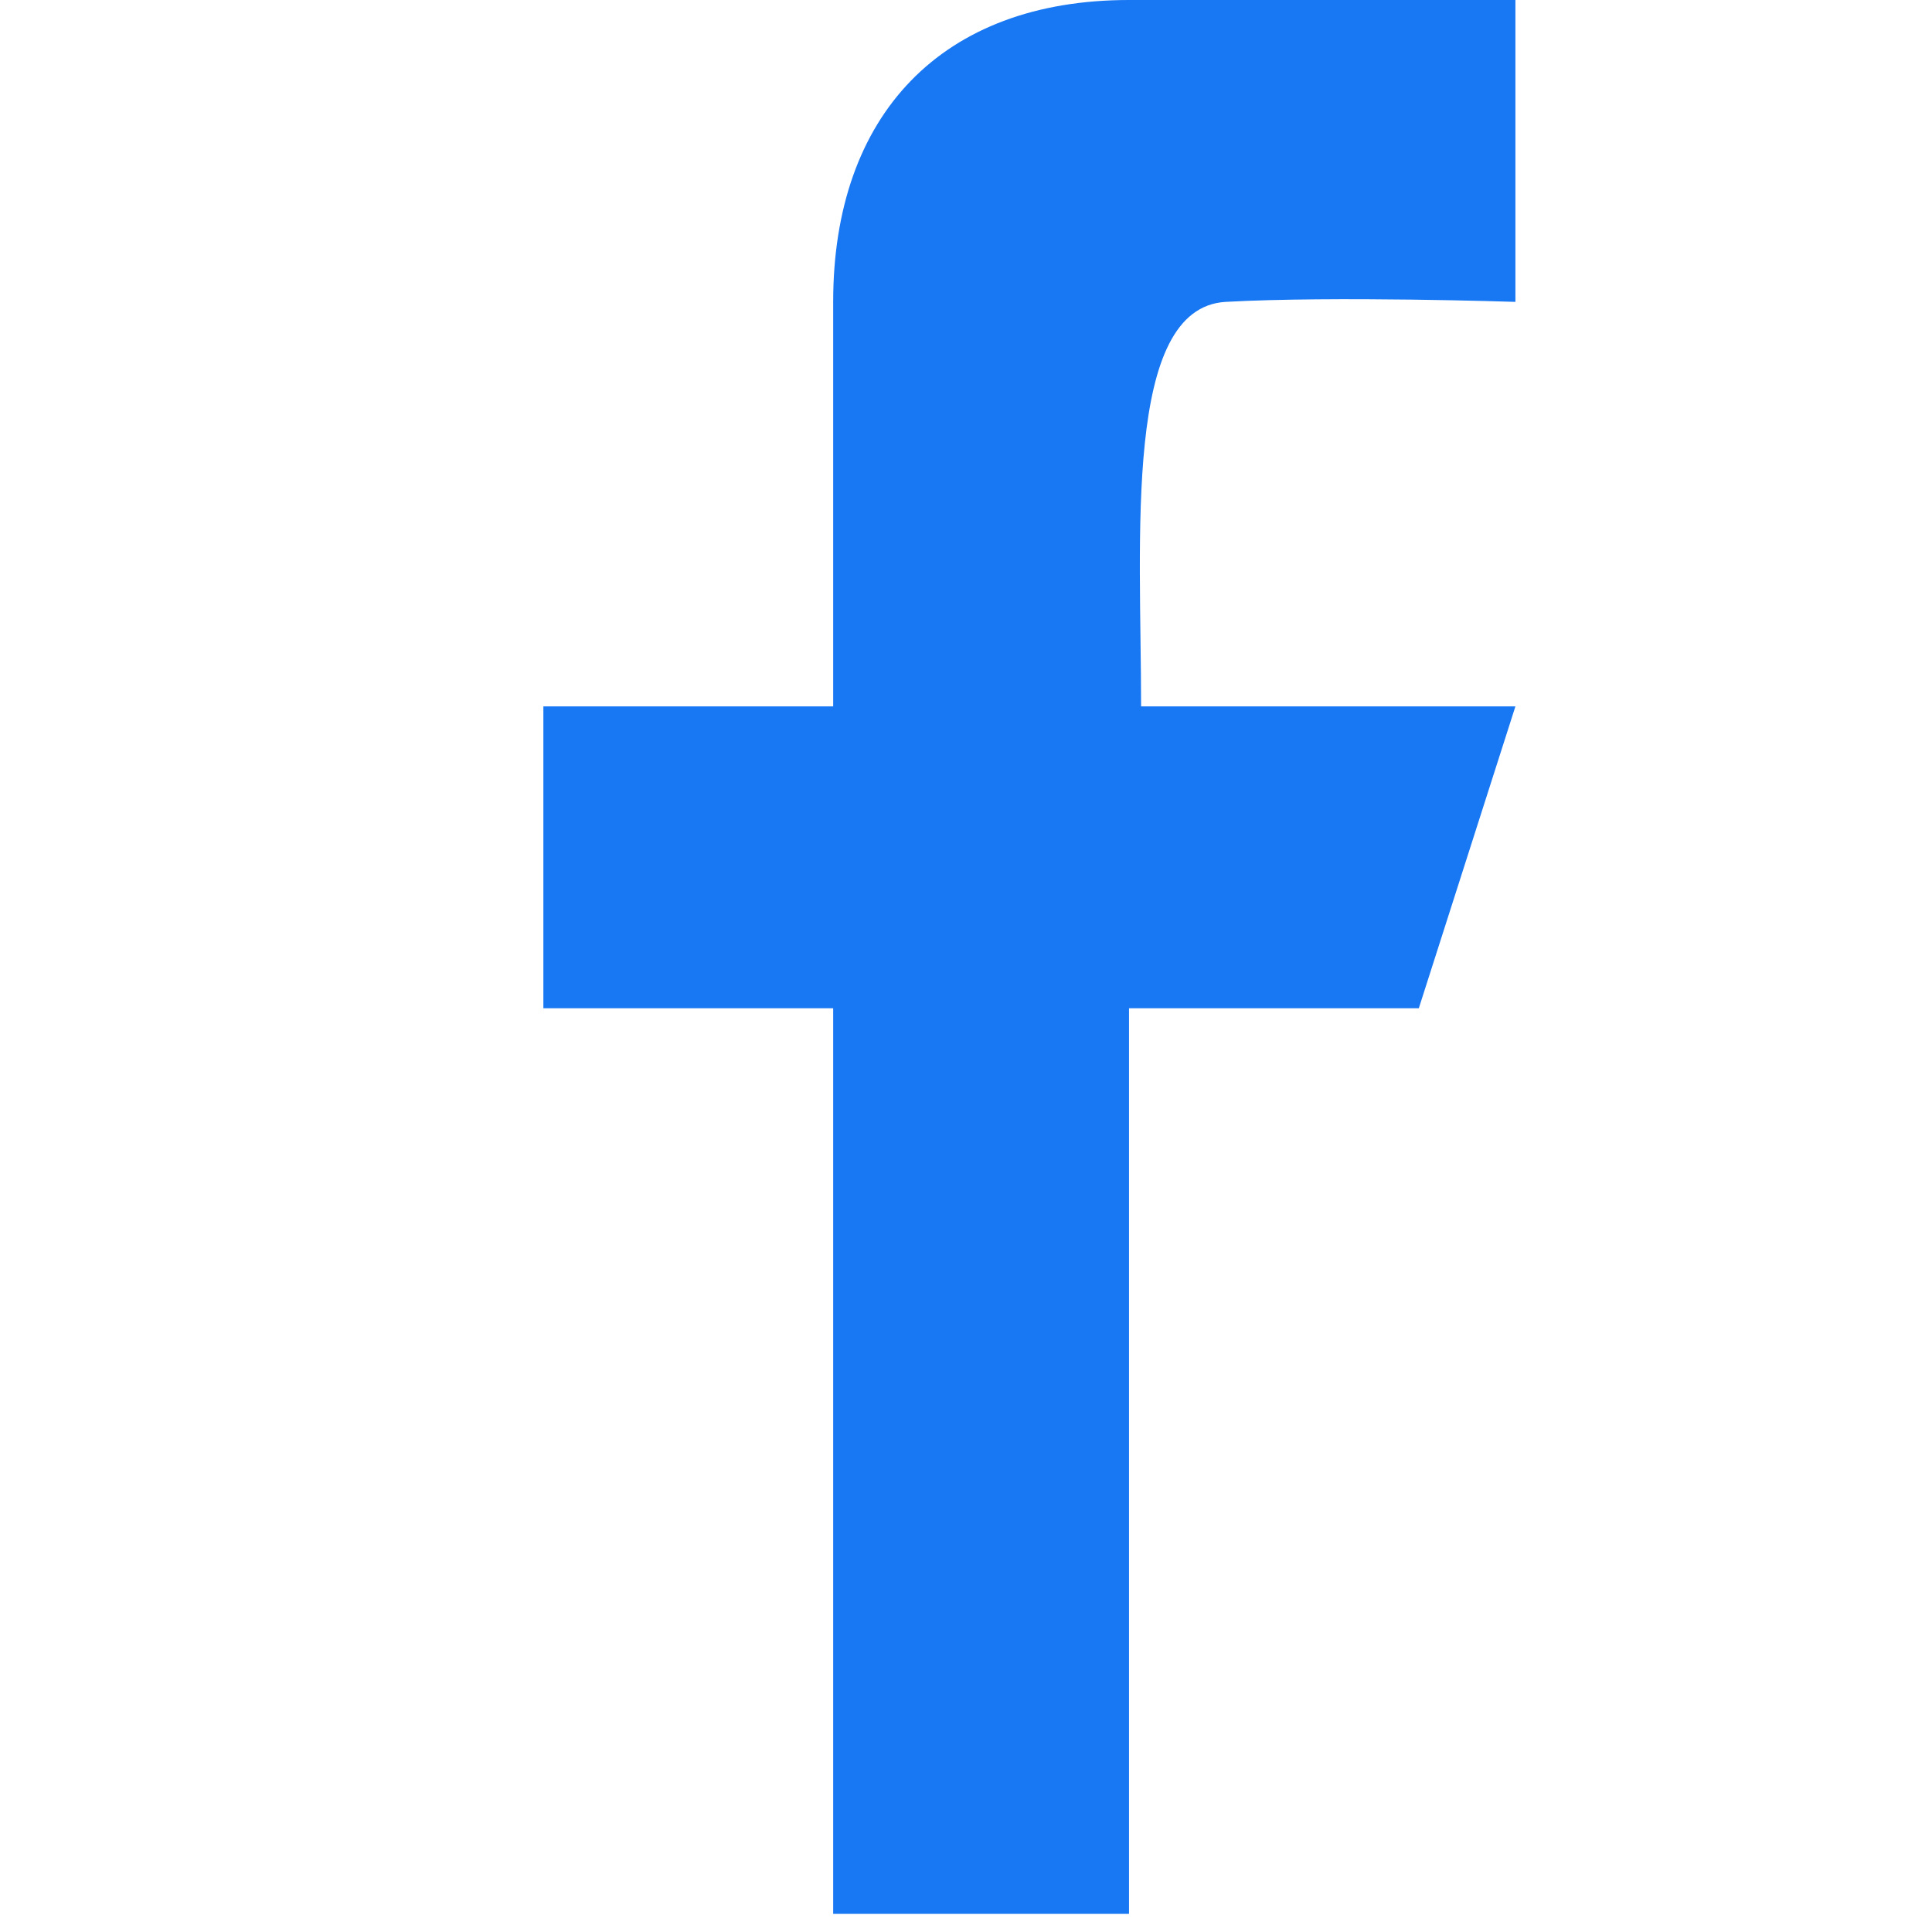 <?xml version="1.0" standalone="no"?>

<svg viewBox="0 0 32 32" style="background-color:#ffffff00" version="1.1" xmlns="http://www.w3.org/2000/svg" xmlns:xlink="http://www.w3.org/1999/xlink" xml:space="preserve" x="0px" y="0px" width="100%" height="100%">
	<g id="Layer%201">
		<path d="M 13.8 31.7 L 13.8 16.7 L 9 16.7 L 9 11.7 L 13.8 11.7 C 13.8 11.7 13.8 9.3 13.8 5 C 13.8 1.9 15.6 0 18.7 0 C 21 0 25.1 0 25.1 0 L 25.1 5 C 25.1 5 22.1 4.9 20.3 5 C 18.6 5.1 18.9 8.9 18.9 11.7 C 20 11.7 25.1 11.7 25.1 11.7 L 23.5 16.7 L 18.7 16.7 L 18.7 31.7 L 13.8 31.7 Z" fill="#1877f2"/>
	</g>
</svg>